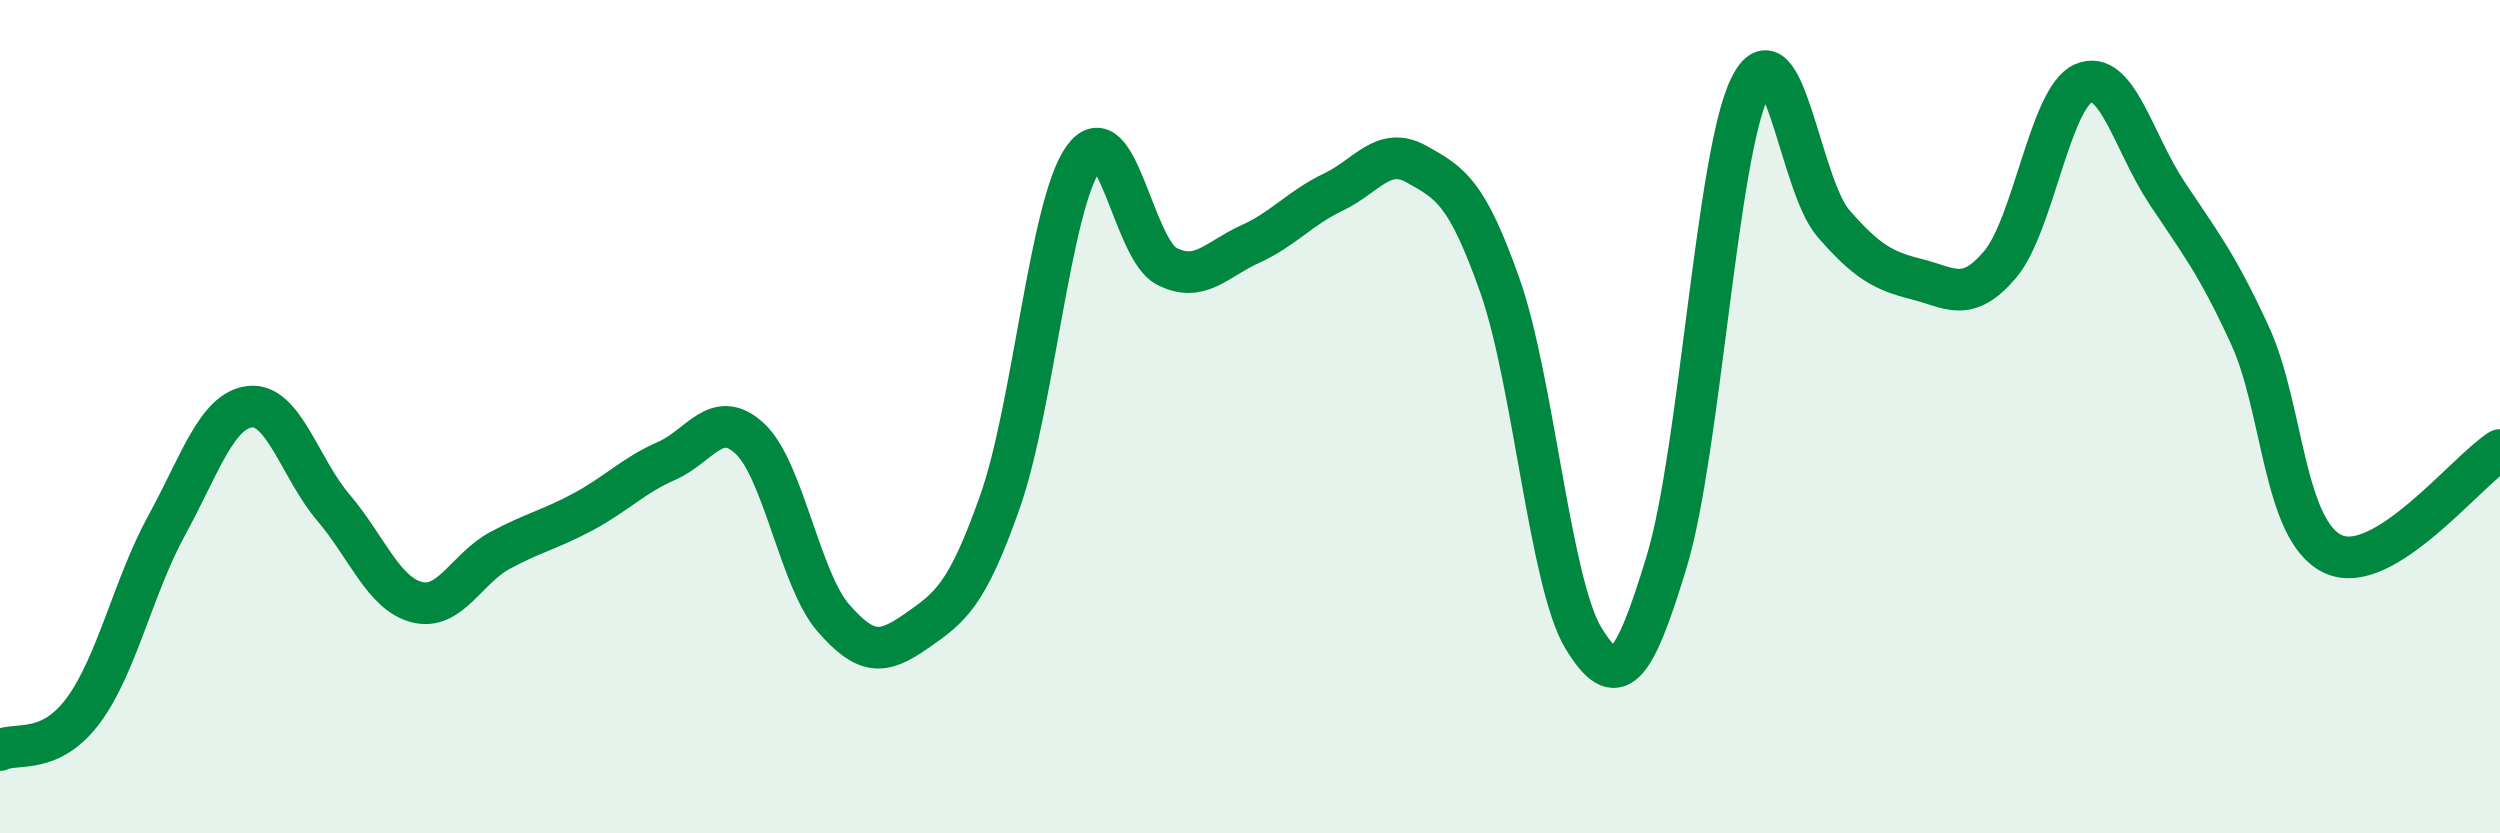 
    <svg width="60" height="20" viewBox="0 0 60 20" xmlns="http://www.w3.org/2000/svg">
      <path
        d="M 0,18 C 0.4,17.81 1.2,18.13 2,17.05 C 2.8,15.97 3.2,14.07 4,12.61 C 4.8,11.15 5.2,9.85 6,9.76 C 6.8,9.67 7.2,11.24 8,12.18 C 8.8,13.12 9.2,14.24 10,14.45 C 10.8,14.66 11.2,13.64 12,13.21 C 12.8,12.78 13.2,12.71 14,12.28 C 14.8,11.85 15.2,11.41 16,11.06 C 16.8,10.71 17.2,9.78 18,10.53 C 18.8,11.28 19.2,13.91 20,14.83 C 20.8,15.75 21.2,15.7 22,15.14 C 22.8,14.58 23.2,14.31 24,12.04 C 24.8,9.77 25.2,4.93 26,3.8 C 26.8,2.67 27.2,5.98 28,6.39 C 28.8,6.8 29.2,6.22 30,5.86 C 30.8,5.5 31.2,4.99 32,4.61 C 32.8,4.23 33.2,3.49 34,3.94 C 34.8,4.39 35.2,4.59 36,6.86 C 36.8,9.13 37.2,13.99 38,15.31 C 38.8,16.63 39.2,16.12 40,13.48 C 40.8,10.84 41.2,3.71 42,2.09 C 42.8,0.47 43.2,4.44 44,5.36 C 44.8,6.28 45.2,6.5 46,6.7 C 46.8,6.9 47.2,7.29 48,6.35 C 48.8,5.41 49.2,2.35 50,2 C 50.8,1.65 51.2,3.41 52,4.62 C 52.8,5.83 53.2,6.31 54,8.05 C 54.8,9.79 54.8,12.75 56,13.3 C 57.2,13.85 59.2,11.3 60,10.8L60 20L0 20Z"
        fill="#008740"
        opacity="0.1"
        stroke-linecap="round"
        stroke-linejoin="round"
      />
      <path
        d="M 0,18 C 0.4,17.81 1.2,18.13 2,17.05 C 2.8,15.97 3.2,14.07 4,12.61 C 4.8,11.15 5.2,9.85 6,9.76 C 6.8,9.67 7.2,11.24 8,12.18 C 8.8,13.12 9.2,14.24 10,14.45 C 10.8,14.66 11.2,13.64 12,13.21 C 12.8,12.78 13.2,12.71 14,12.28 C 14.8,11.85 15.2,11.41 16,11.06 C 16.8,10.71 17.2,9.78 18,10.53 C 18.8,11.28 19.2,13.91 20,14.83 C 20.8,15.75 21.2,15.7 22,15.14 C 22.8,14.58 23.2,14.31 24,12.04 C 24.8,9.77 25.2,4.93 26,3.8 C 26.8,2.67 27.2,5.98 28,6.39 C 28.8,6.8 29.2,6.22 30,5.86 C 30.8,5.5 31.2,4.99 32,4.61 C 32.8,4.23 33.2,3.49 34,3.94 C 34.8,4.39 35.2,4.59 36,6.86 C 36.8,9.13 37.2,13.99 38,15.31 C 38.8,16.63 39.2,16.12 40,13.48 C 40.8,10.84 41.2,3.71 42,2.09 C 42.8,0.47 43.2,4.44 44,5.36 C 44.8,6.28 45.2,6.5 46,6.7 C 46.8,6.9 47.2,7.29 48,6.35 C 48.8,5.41 49.2,2.35 50,2 C 50.8,1.65 51.2,3.41 52,4.62 C 52.8,5.83 53.2,6.31 54,8.05 C 54.8,9.79 54.8,12.75 56,13.3 C 57.2,13.85 59.2,11.3 60,10.8"
        stroke="#008740"
        stroke-width="1"
        fill="none"
        stroke-linecap="round"
        stroke-linejoin="round"
      />
    </svg>
  